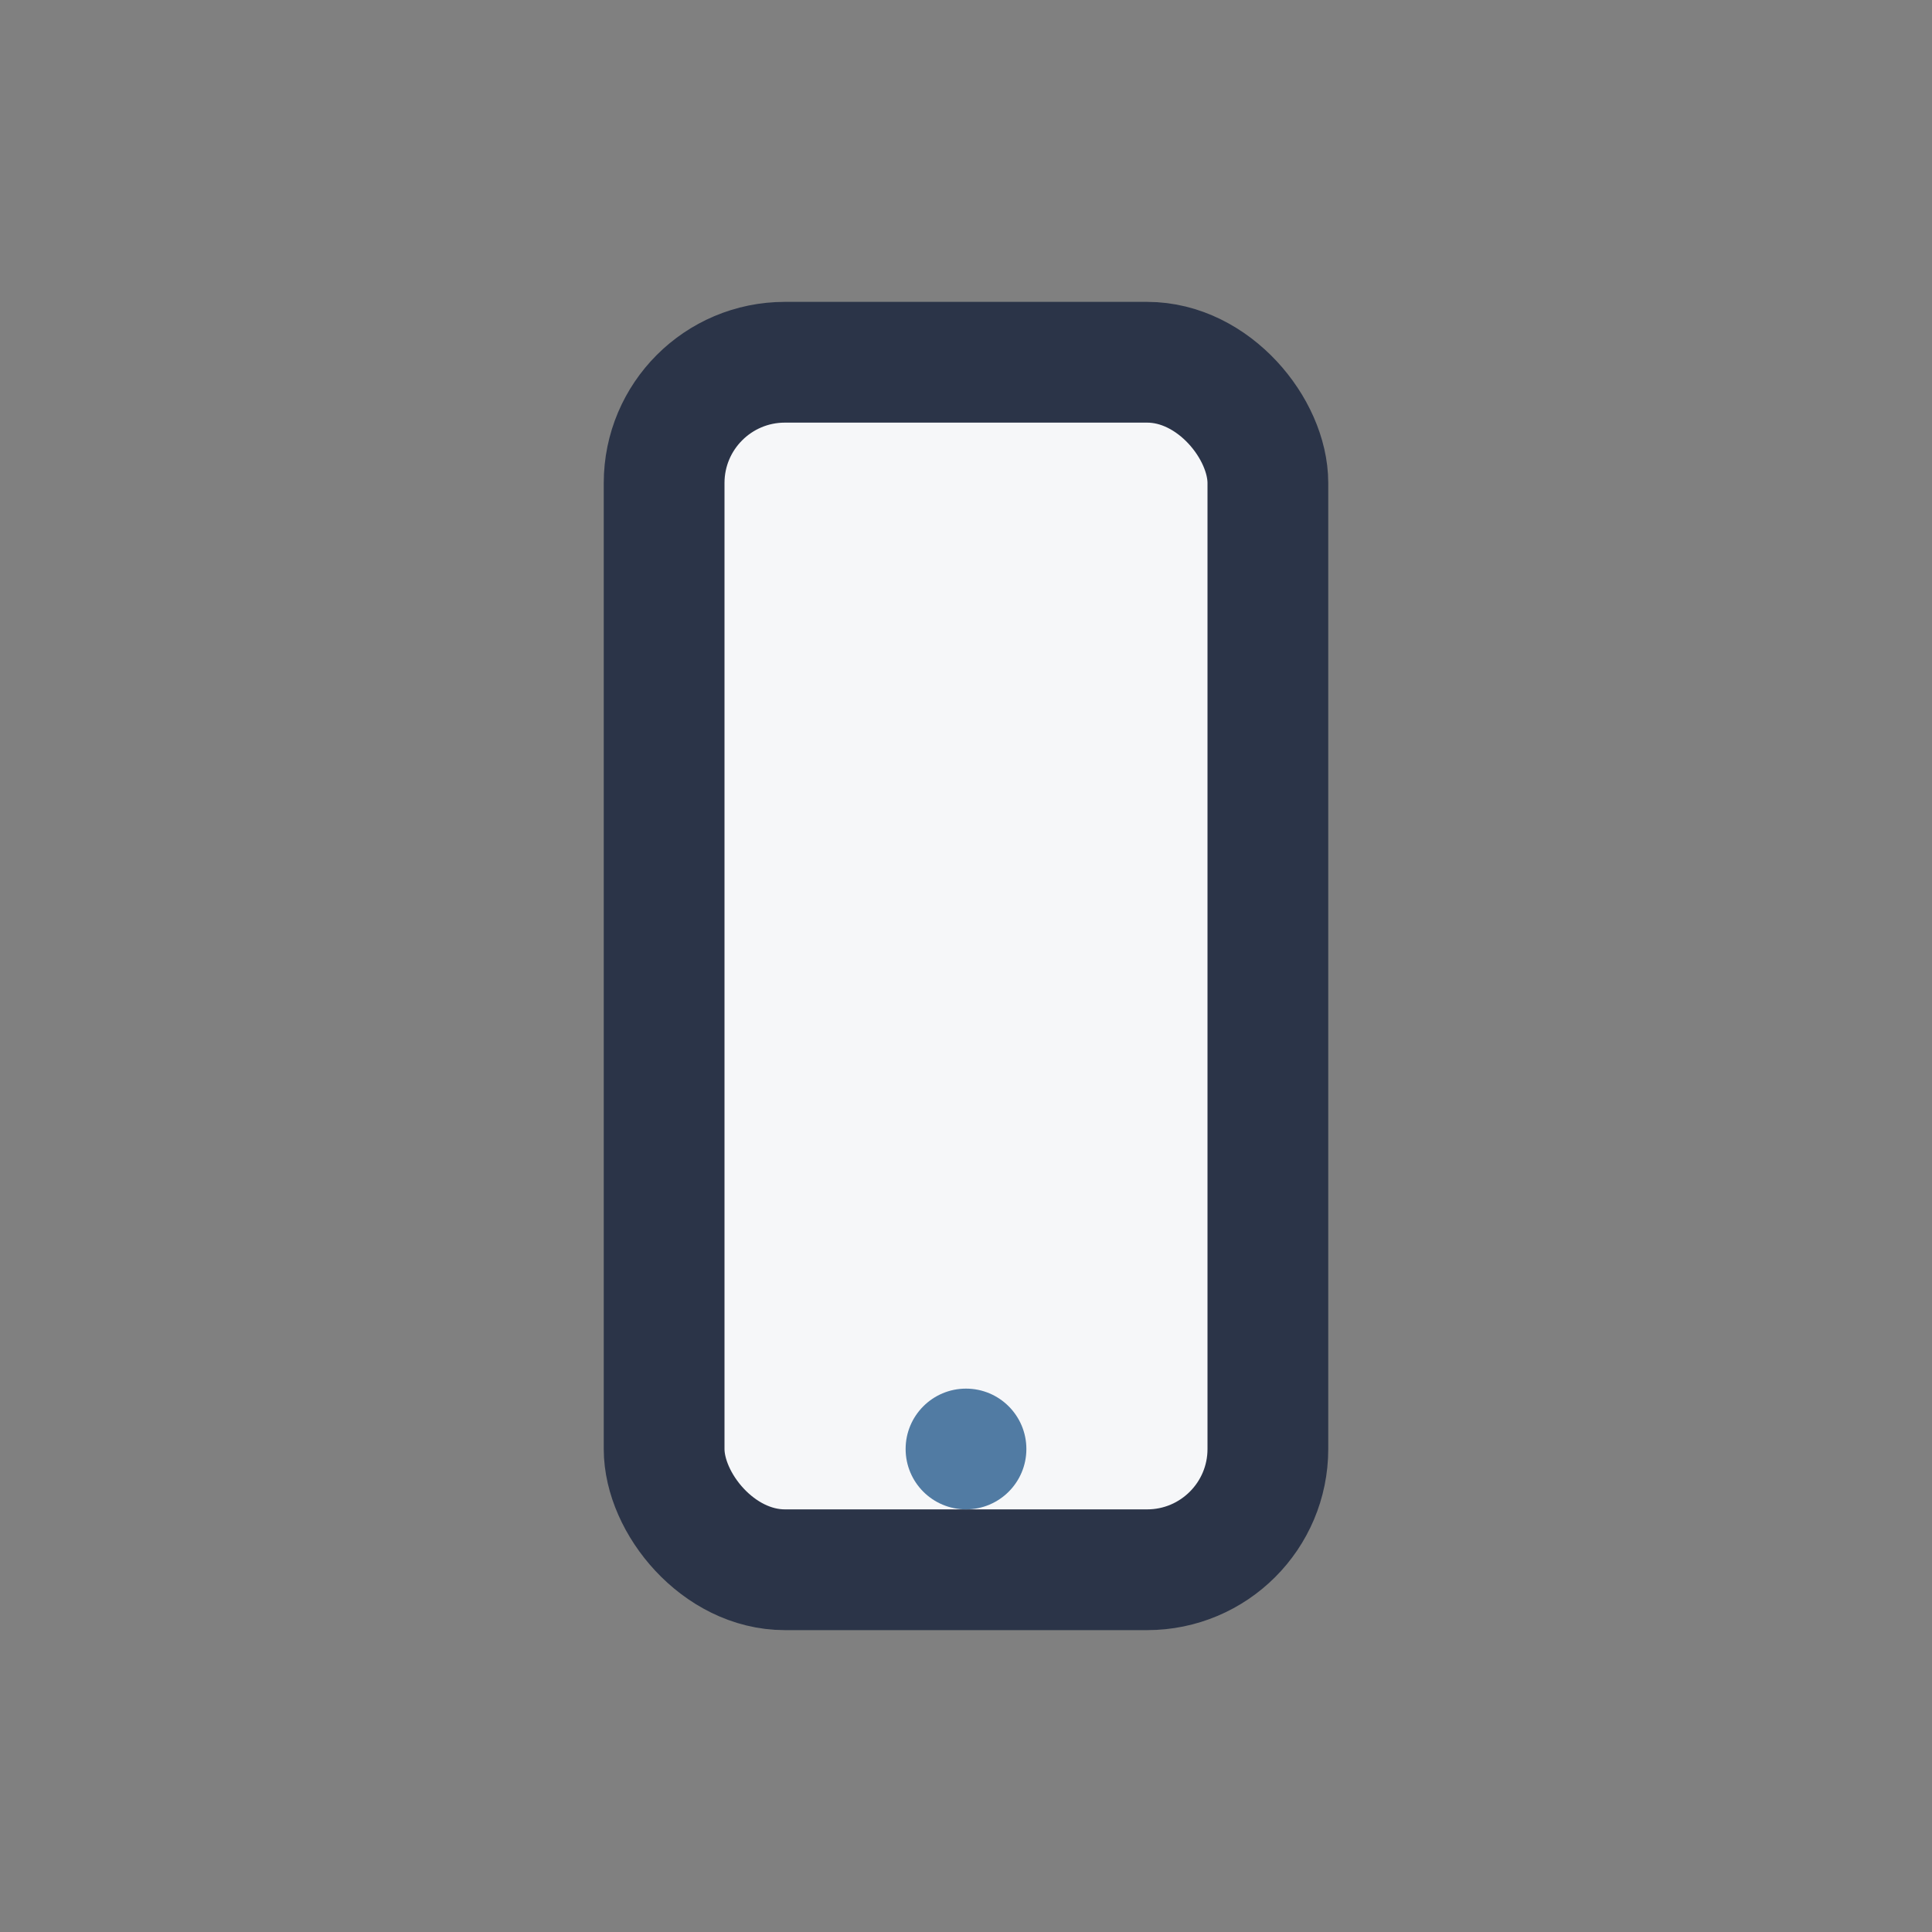 <?xml version="1.0" encoding="UTF-8"?>
<svg xmlns="http://www.w3.org/2000/svg" width="32" height="32" viewBox="0 0 32 32"><rect x="0" y="0" width="32" height="32" fill="#808080" stroke="none"/><rect x="11" y="6" width="10" height="20" rx="2" fill="#F6F7F9" stroke="#2B3448" stroke-width="2"/><circle cx="16" cy="24" r="1" fill="#517BA3"/></svg>